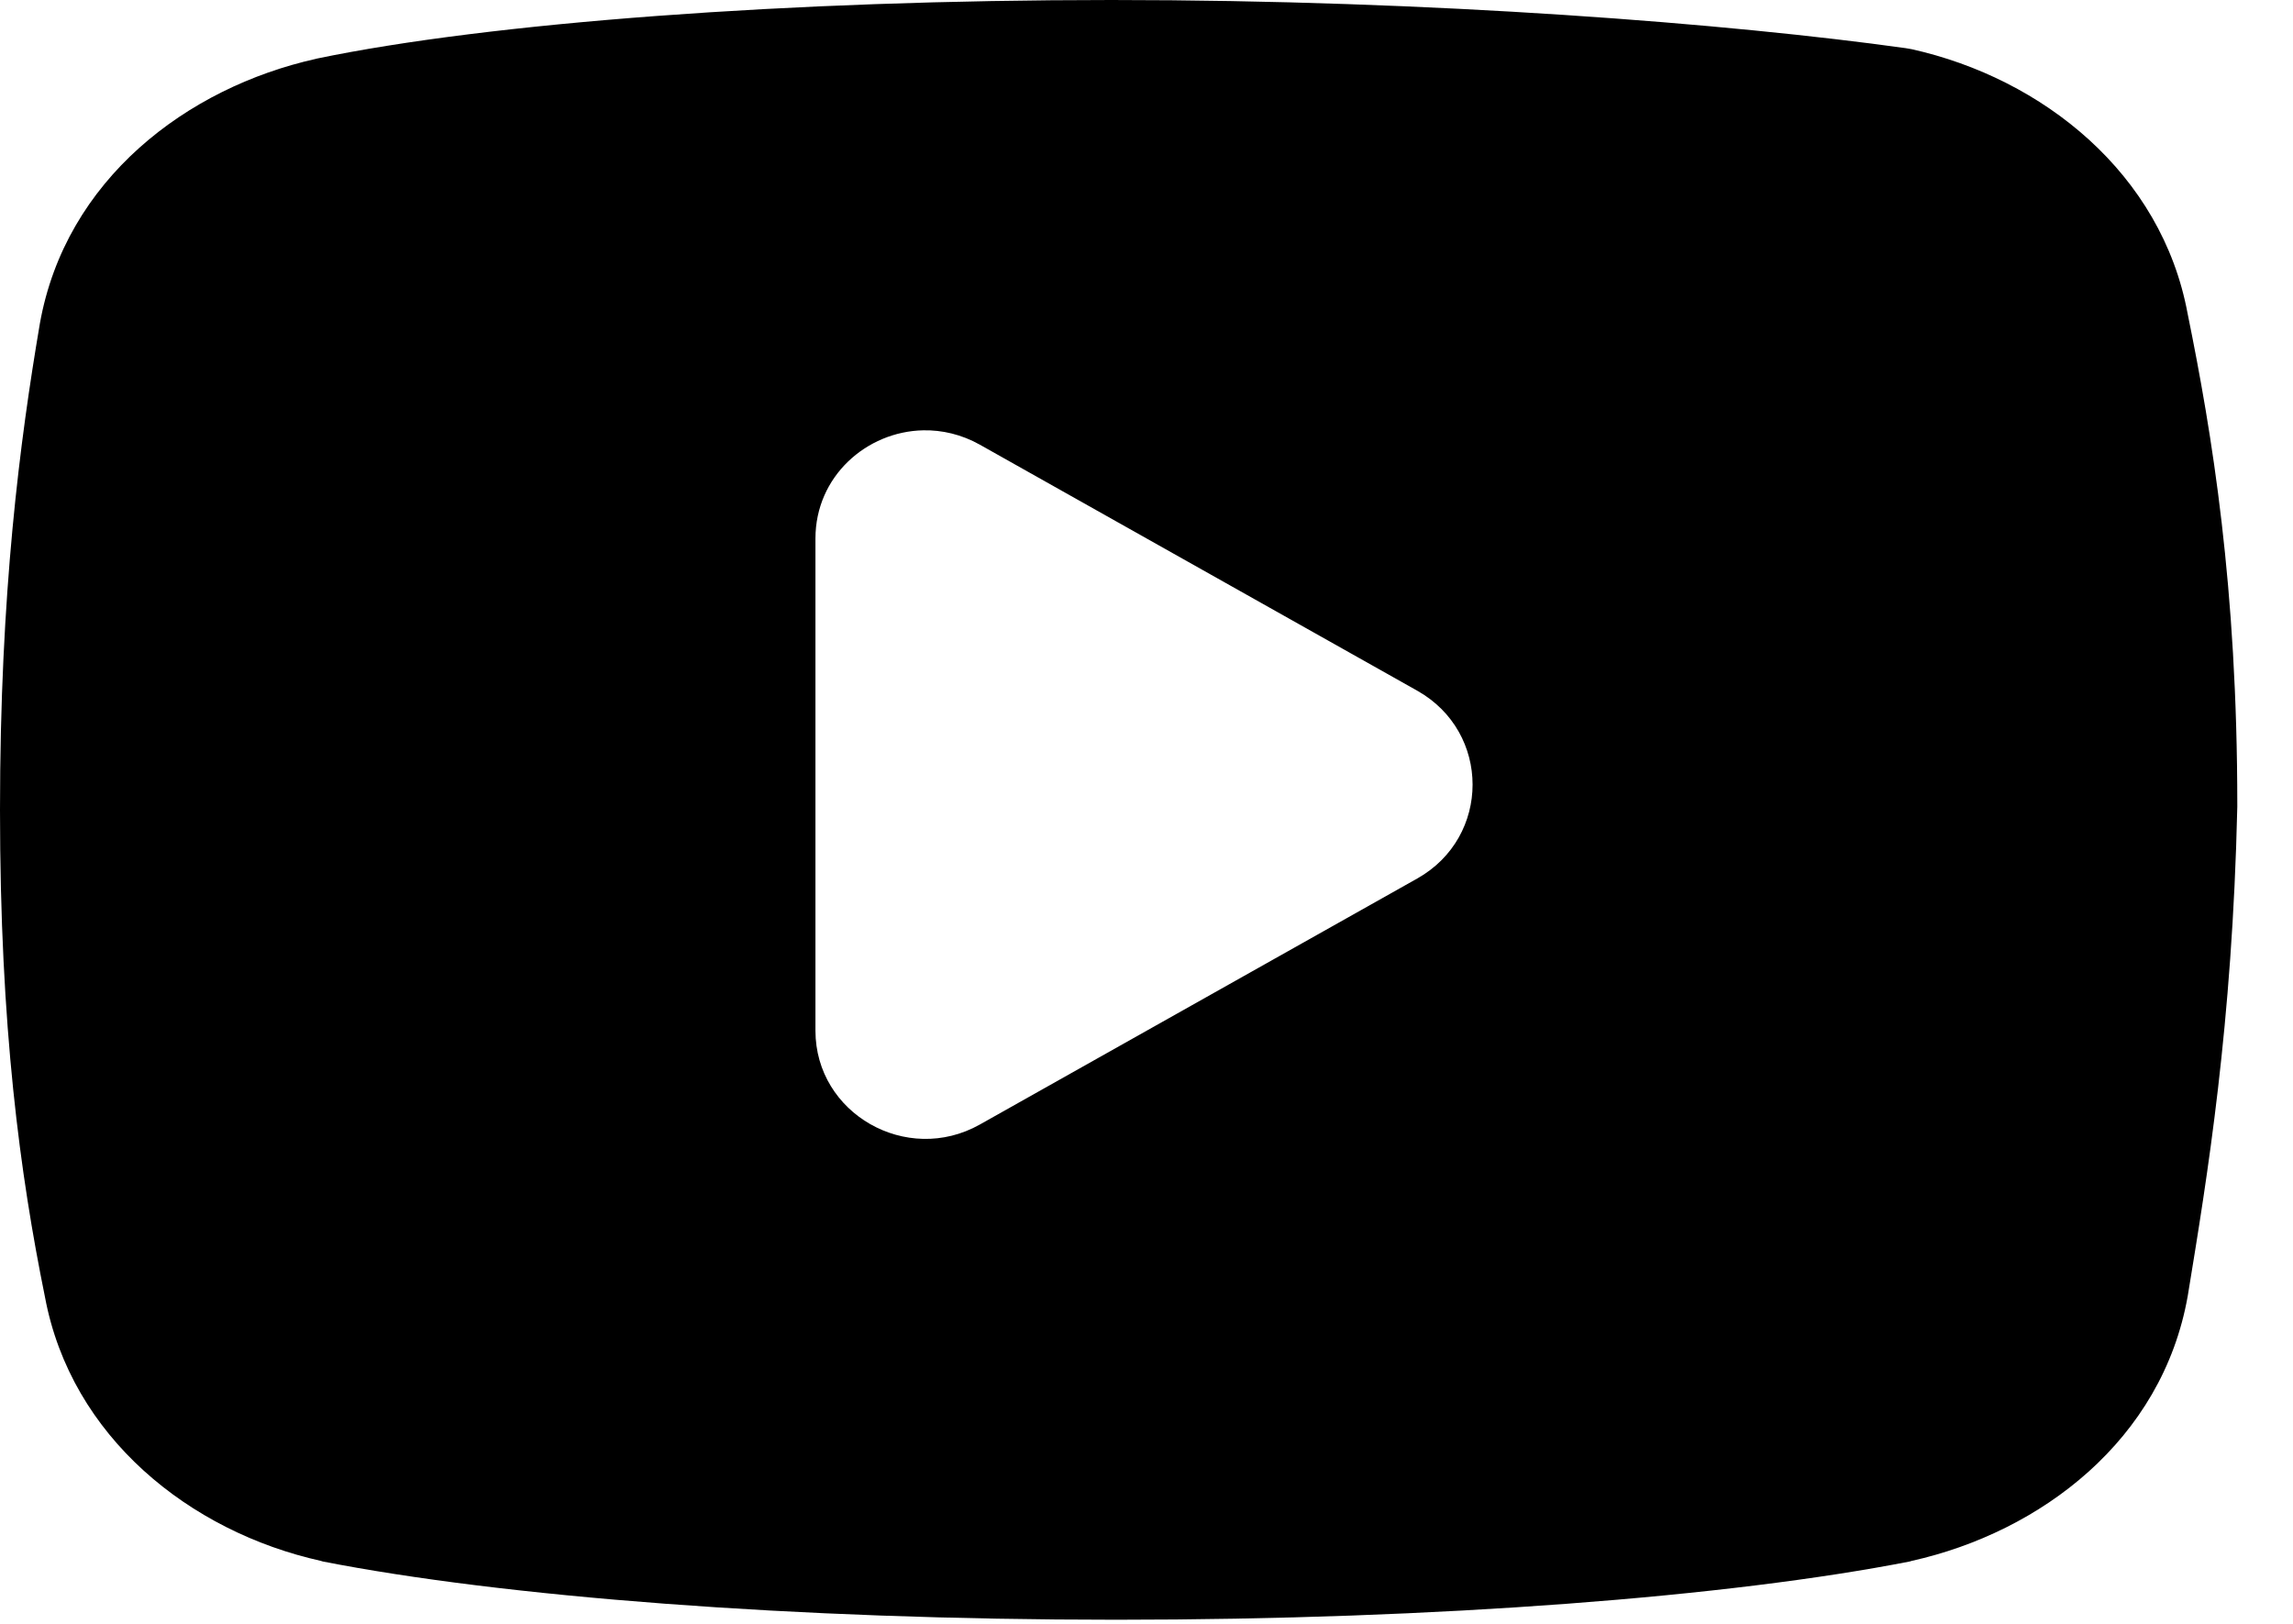 <svg width="24" height="17" viewBox="0 0 24 17" fill="none" xmlns="http://www.w3.org/2000/svg">
<path d="M11.633 0C8.252 0 5.11 0.24 3.318 0.613C3.314 0.614 3.31 0.615 3.307 0.616C1.956 0.917 0.685 1.88 0.417 3.389C0.416 3.391 0.416 3.393 0.416 3.395C0.21 4.61 0 6.195 0 8.479C0 10.758 0.211 12.3 0.471 13.58C0.745 15.044 1.987 16.036 3.359 16.341C3.365 16.343 3.372 16.345 3.378 16.347C5.249 16.714 8.302 16.957 11.682 16.957C15.063 16.957 18.118 16.714 19.989 16.347C19.995 16.345 20.002 16.343 20.009 16.341C21.359 16.04 22.631 15.077 22.898 13.569C22.899 13.565 22.9 13.561 22.9 13.557C23.103 12.317 23.365 10.734 23.417 8.447C23.417 8.441 23.417 8.435 23.417 8.429C23.417 6.14 23.154 4.546 22.897 3.283C22.625 1.816 21.382 0.821 20.009 0.515C19.988 0.511 19.966 0.507 19.945 0.504C18.12 0.249 15.014 0 11.633 0ZM9.663 4.505C9.86 4.501 10.064 4.548 10.255 4.655L14.834 7.231C15.606 7.666 15.606 8.762 14.834 9.197L10.255 11.773C9.49 12.203 8.535 11.658 8.535 10.79V5.638C8.535 4.986 9.071 4.517 9.663 4.505Z" fill="black"/>
</svg>
